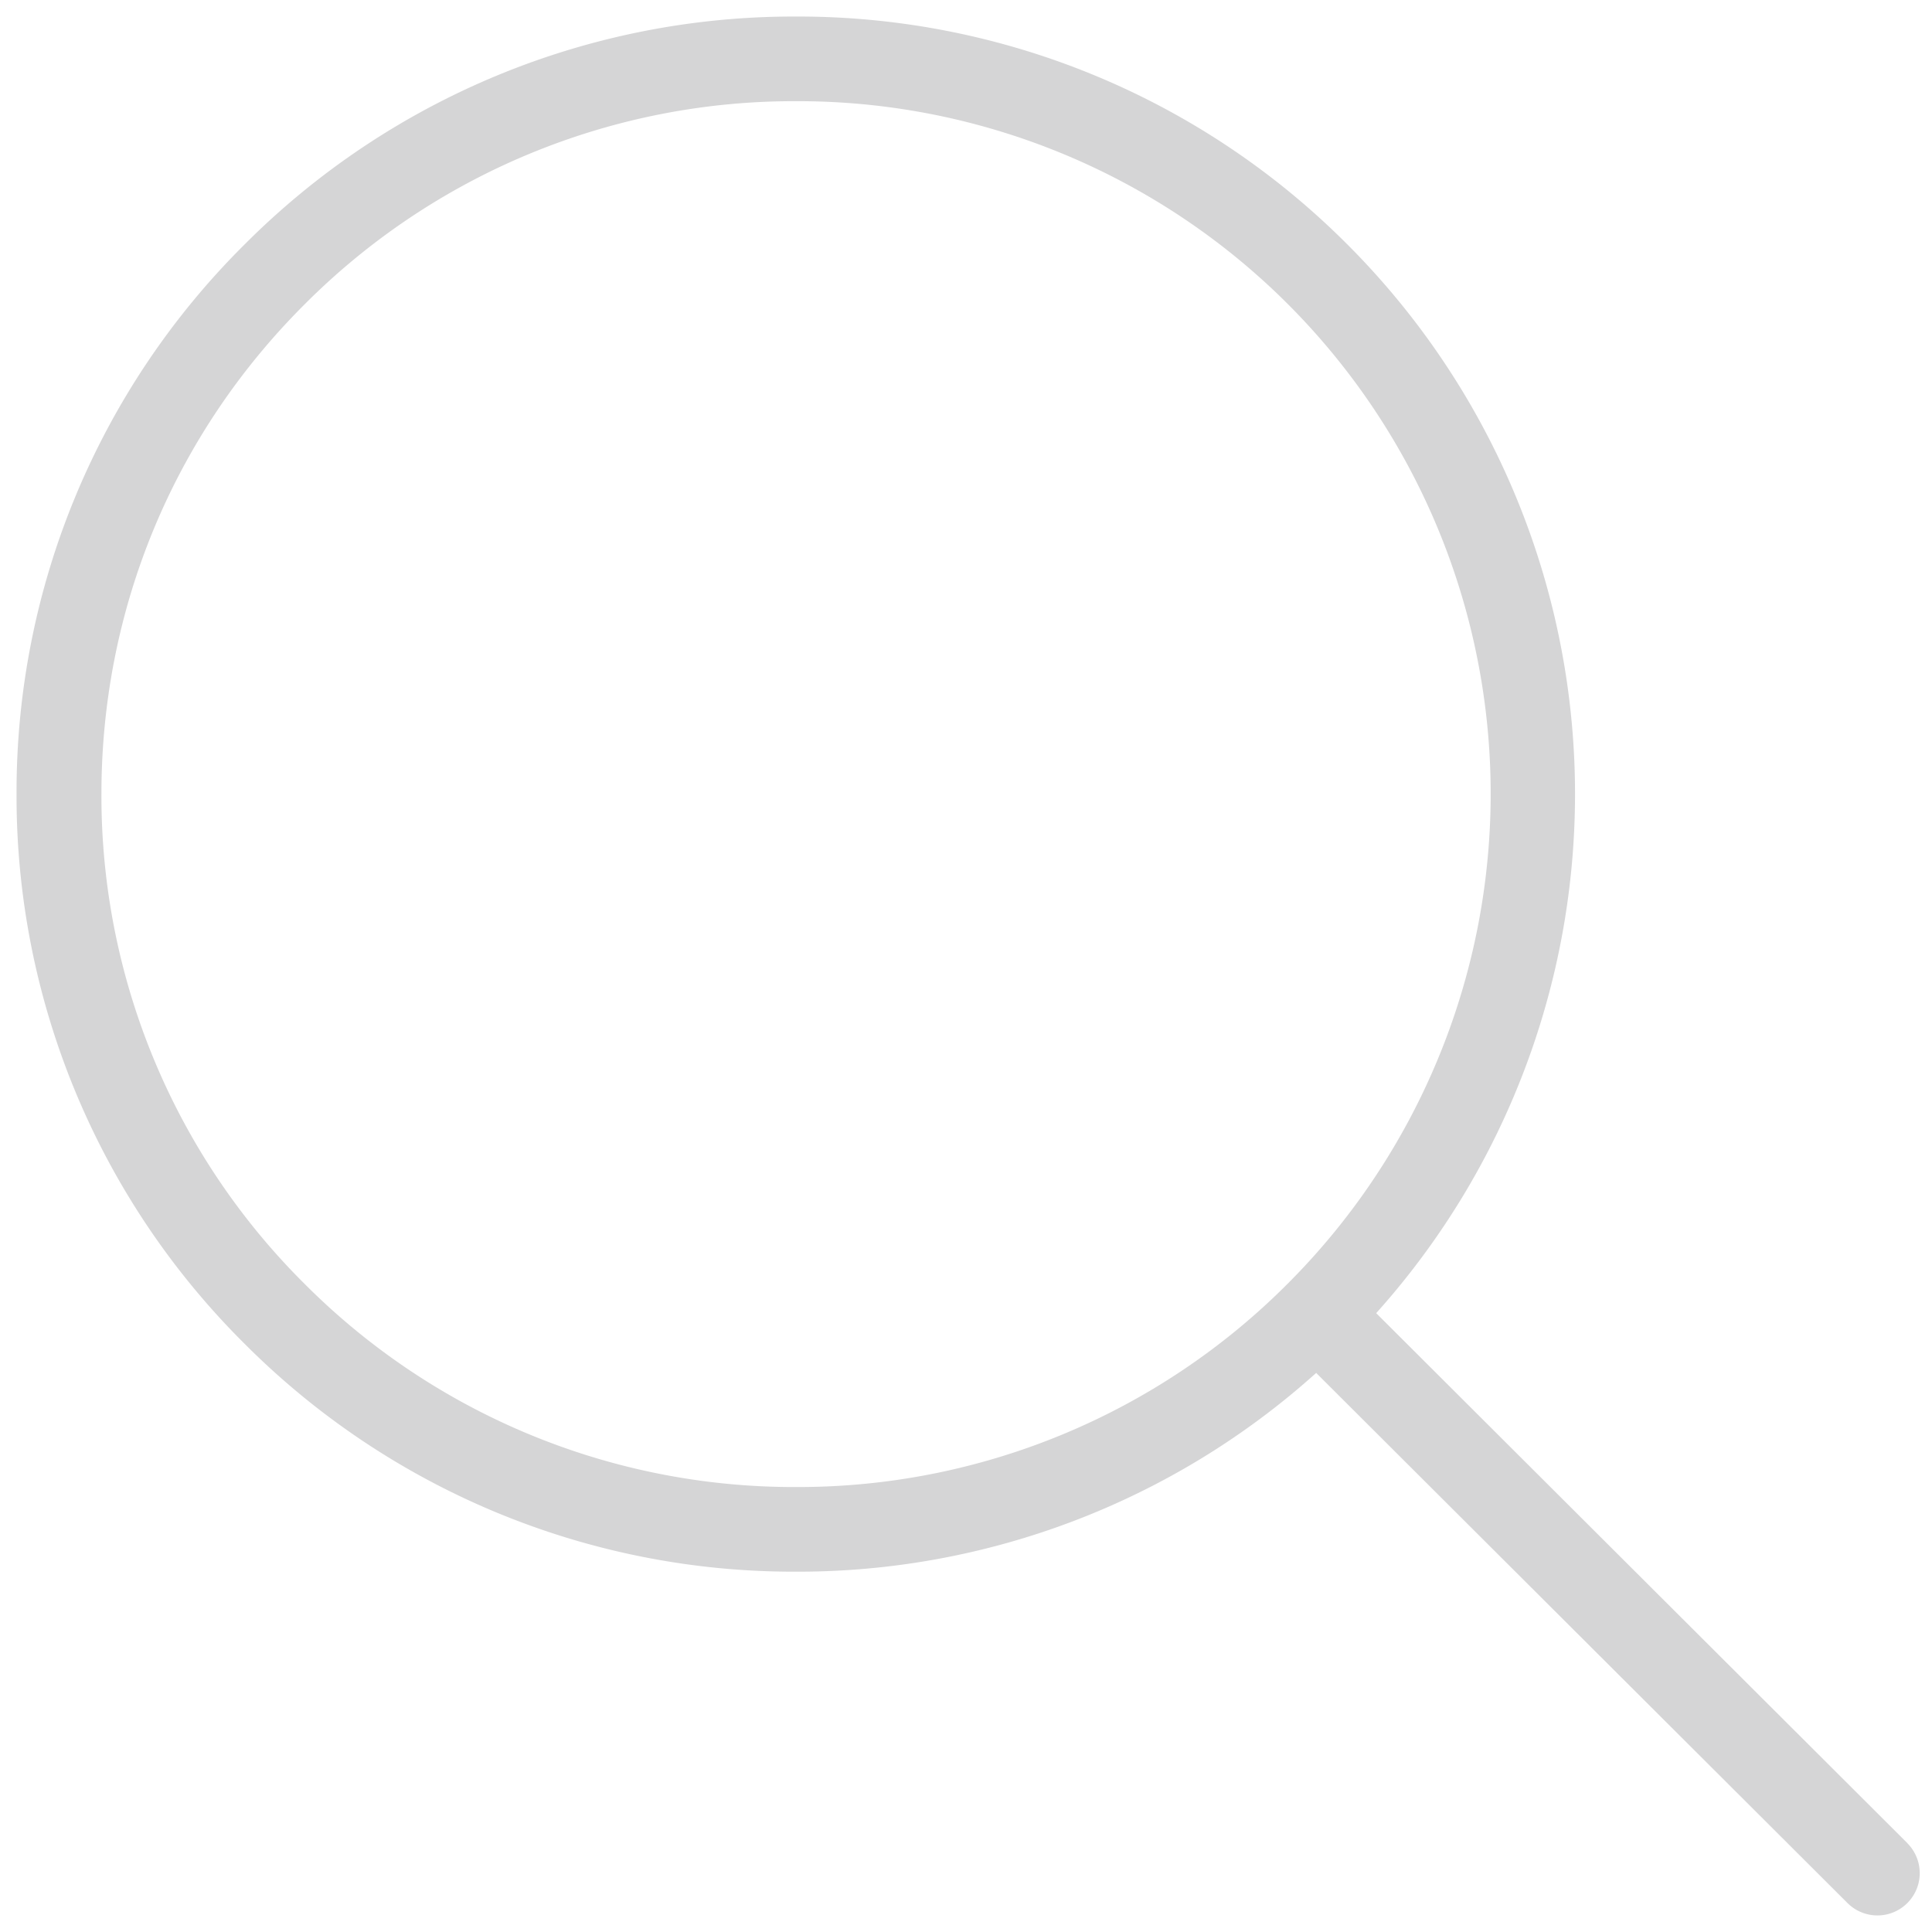 <svg xmlns="http://www.w3.org/2000/svg" width="16" height="16" viewBox="0 0 16 16">
    <path fill="#D5D5D6" fill-rule="nonzero" d="M15.797 15.265l-4.4-4.39a6.436 6.436 0 0 0-.24-8.852A6.42 6.42 0 0 0 6.591.137a6.42 6.42 0 0 0-4.564 1.886 6.388 6.388 0 0 0-1.89 4.553 6.39 6.39 0 0 0 1.89 4.554 6.42 6.42 0 0 0 4.564 1.886 6.416 6.416 0 0 0 4.309-1.646l4.4 4.39a.35.35 0 0 0 .496-.495zm-9.205-2.95a5.721 5.721 0 0 1-4.067-1.68A5.695 5.695 0 0 1 .84 6.575c0-1.532.598-2.974 1.685-4.057A5.722 5.722 0 0 1 6.592.838a5.736 5.736 0 0 1 4.068 9.797 5.722 5.722 0 0 1-4.068 1.68z"/>
</svg>
